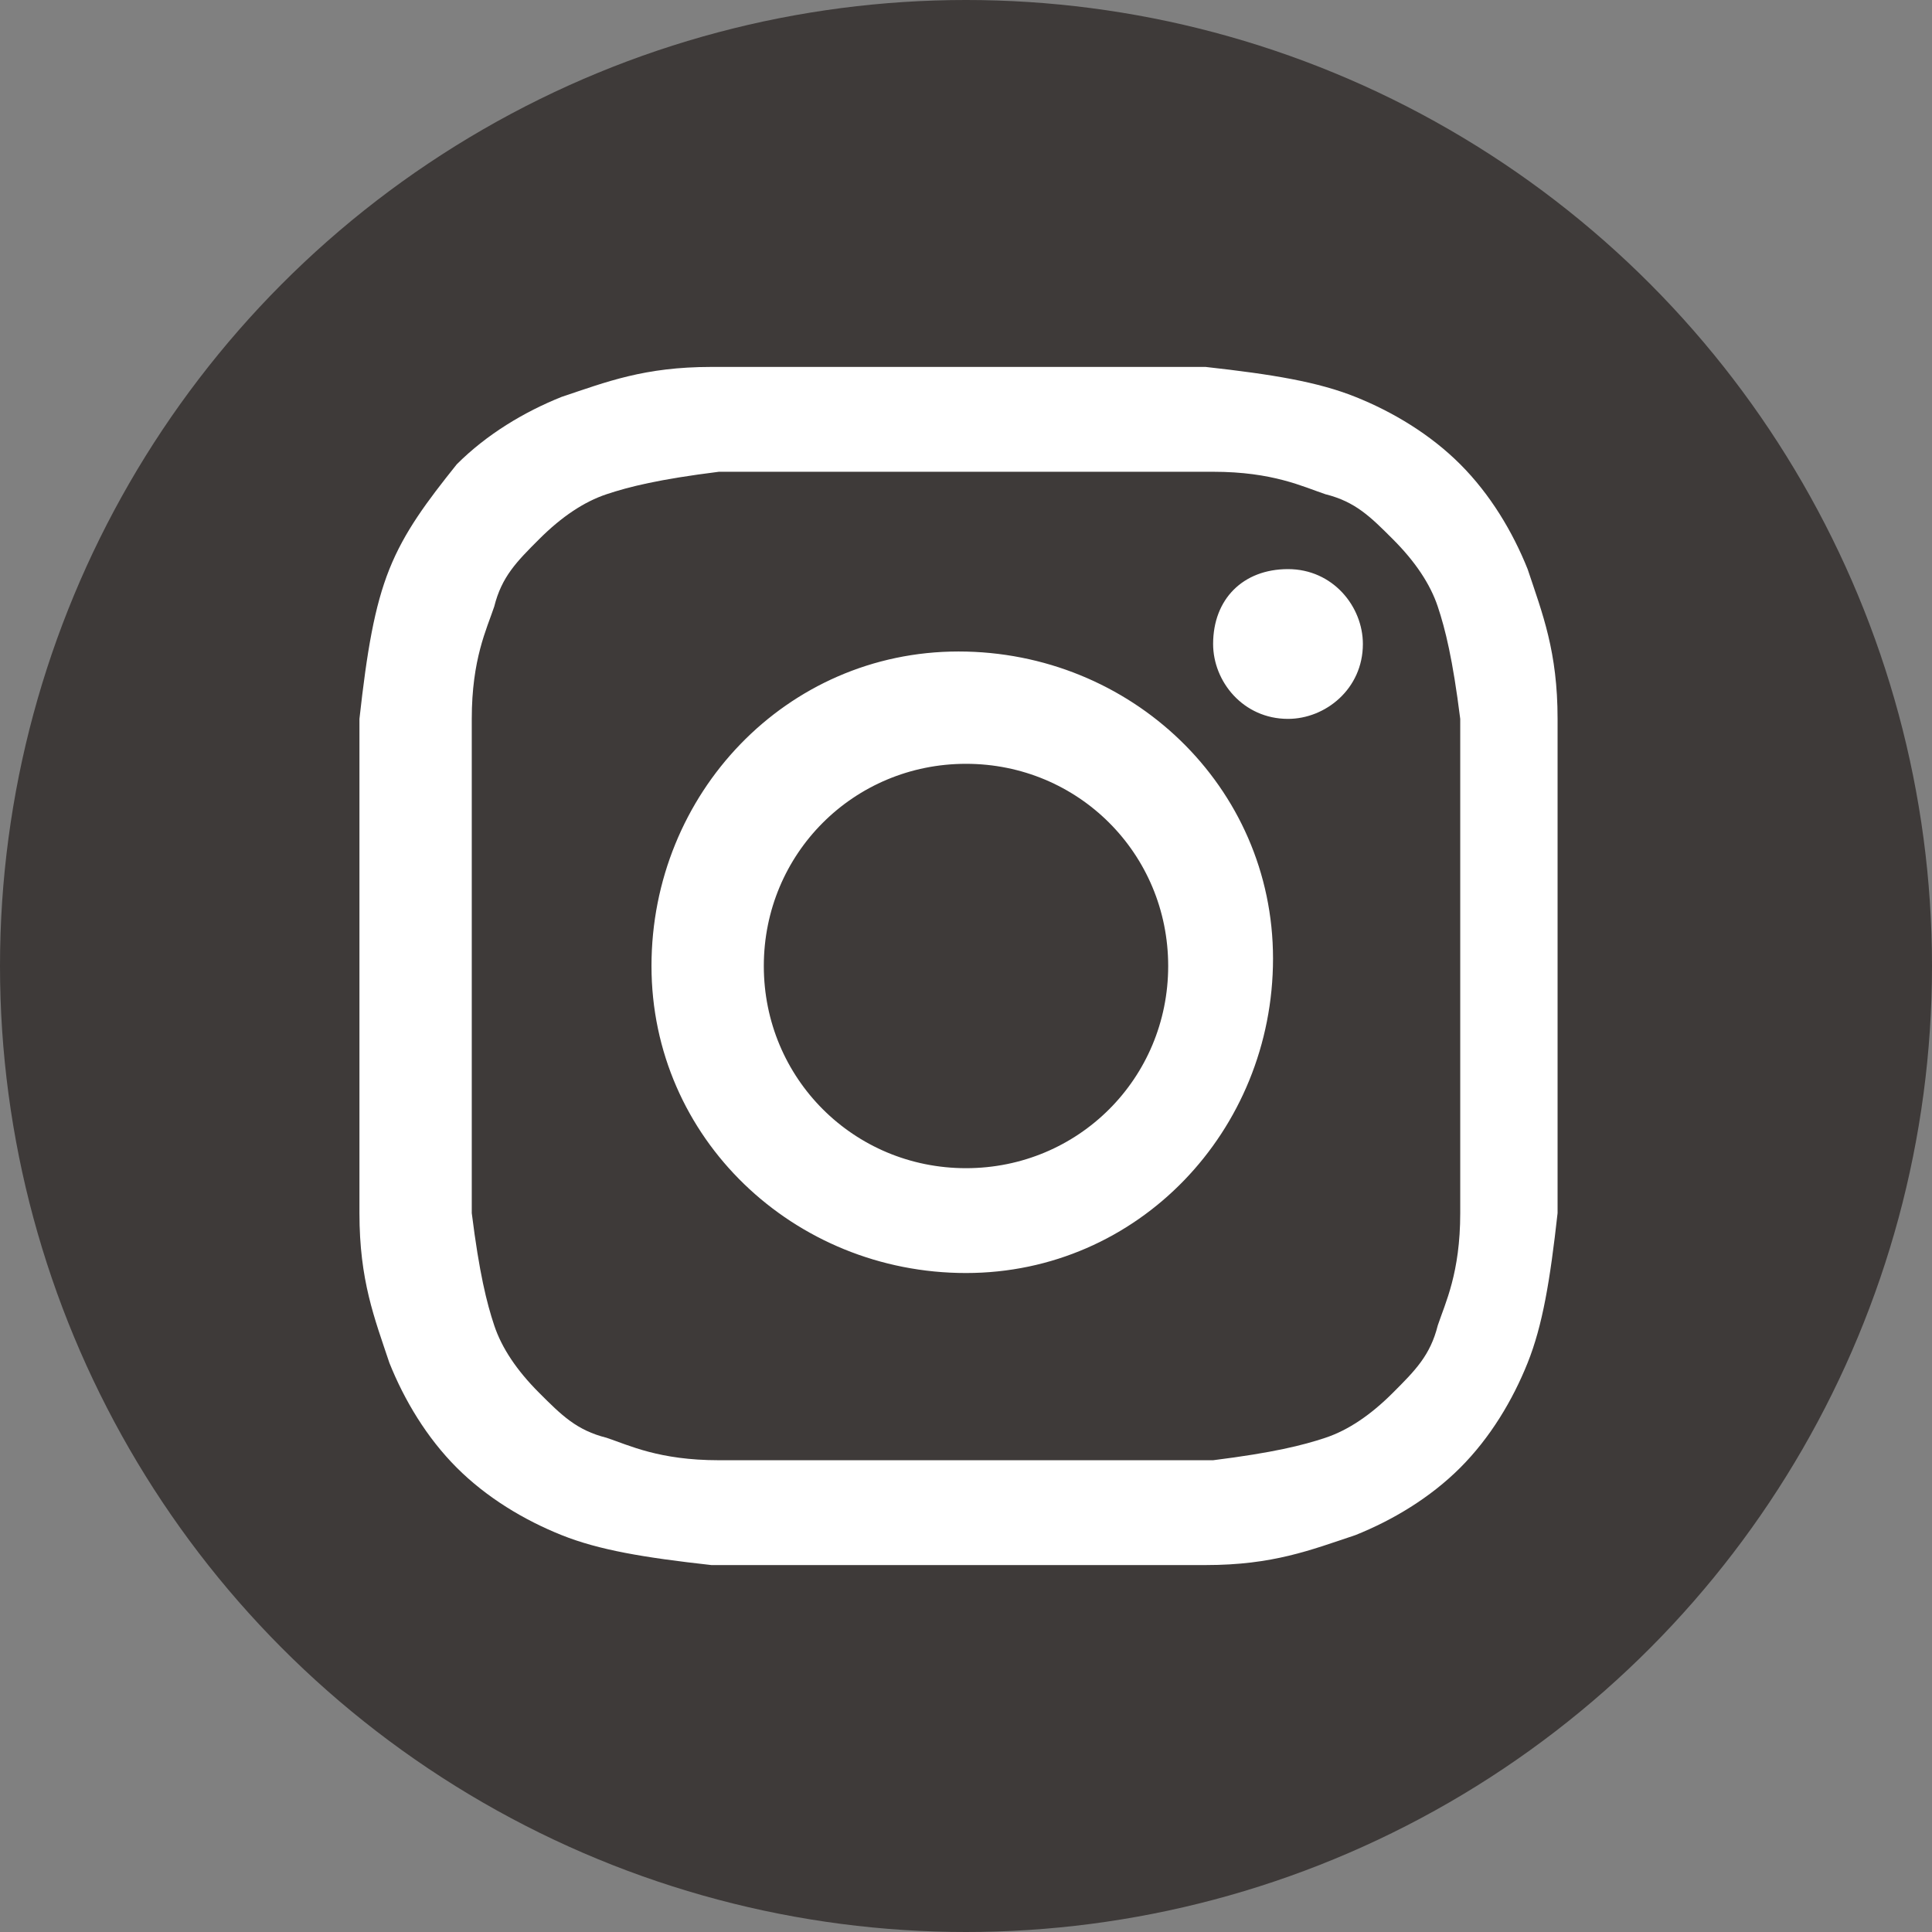 <?xml version="1.0" encoding="UTF-8"?>
<svg id="_1-bg" xmlns="http://www.w3.org/2000/svg" version="1.1" viewBox="0 0 25.8 25.8">
  <rect x="0" y="0" width="25.8" height="25.8" fill="#808080" stroke="none"/>
  <!-- Generator: Adobe Illustrator 29.3.1, SVG Export Plug-In . SVG Version: 2.1.0 Build 151)  -->
  <defs>
    <style>
      .st0 {
        fill: #3e3a39;
      }

      .st1 {
        fill: #fff;
      }
    </style>
  </defs>
  <g id="_レイヤー_2-2">
    <circle class="st0" cx="12.9" cy="12.9" r="12.9"/>
    <path class="st1" d="M9.5,4.9c-.9,0-1.4.2-2,.4-.5.2-1,.5-1.4.9-.4.5-.7.9-.9,1.4-.2.5-.3,1.1-.4,2,0,.9,0,1.1,0,3.3,0,2.2,0,2.5,0,3.3,0,.9.2,1.4.4,2,.2.5.5,1,.9,1.4.4.4.9.7,1.4.9.5.2,1.1.3,2,.4.9,0,1.1,0,3.3,0,2.2,0,2.5,0,3.3,0,.9,0,1.4-.2,2-.4.5-.2,1-.5,1.4-.9.4-.4.7-.9.9-1.4.2-.5.3-1.1.4-2,0-.9,0-1.1,0-3.3,0-2.2,0-2.5,0-3.3,0-.9-.2-1.4-.4-2-.2-.5-.5-1-.9-1.4-.4-.4-.9-.7-1.4-.9-.5-.2-1.1-.3-2-.4-.9,0-1.1,0-3.3,0-2.2,0-2.5,0-3.3,0M9.6,19.5c-.8,0-1.2-.2-1.5-.3-.4-.1-.6-.3-.9-.6-.3-.3-.5-.6-.6-.9-.1-.3-.2-.7-.3-1.5,0-.9,0-1.1,0-3.3,0-2.2,0-2.4,0-3.3,0-.8.2-1.2.3-1.5.1-.4.3-.6.6-.9.3-.3.6-.5.9-.6.3-.1.7-.2,1.5-.3.9,0,1.1,0,3.3,0,2.2,0,2.4,0,3.3,0,.8,0,1.2.2,1.5.3.4.1.6.3.9.6.3.3.5.6.6.9.1.3.2.7.3,1.5,0,.9,0,1.1,0,3.3,0,2.2,0,2.4,0,3.3,0,.8-.2,1.2-.3,1.5-.1.4-.3.6-.6.9-.3.3-.6.5-.9.6-.3.1-.7.2-1.5.3-.9,0-1.1,0-3.3,0-2.2,0-2.4,0-3.3,0M16.2,8.6c0,.5.4,1,1,1,.5,0,1-.4,1-1,0-.5-.4-1-1-1s-1,.4-1,1M8.7,12.9c0,2.3,1.9,4.1,4.2,4.1,2.3,0,4.1-1.9,4.1-4.2,0-2.3-1.9-4.1-4.2-4.1-2.3,0-4.1,1.9-4.1,4.2M10.2,12.9c0-1.5,1.2-2.7,2.7-2.7,1.5,0,2.7,1.2,2.7,2.7,0,1.5-1.2,2.7-2.7,2.7-1.5,0-2.7-1.2-2.7-2.7"/>
  </g>
</svg>